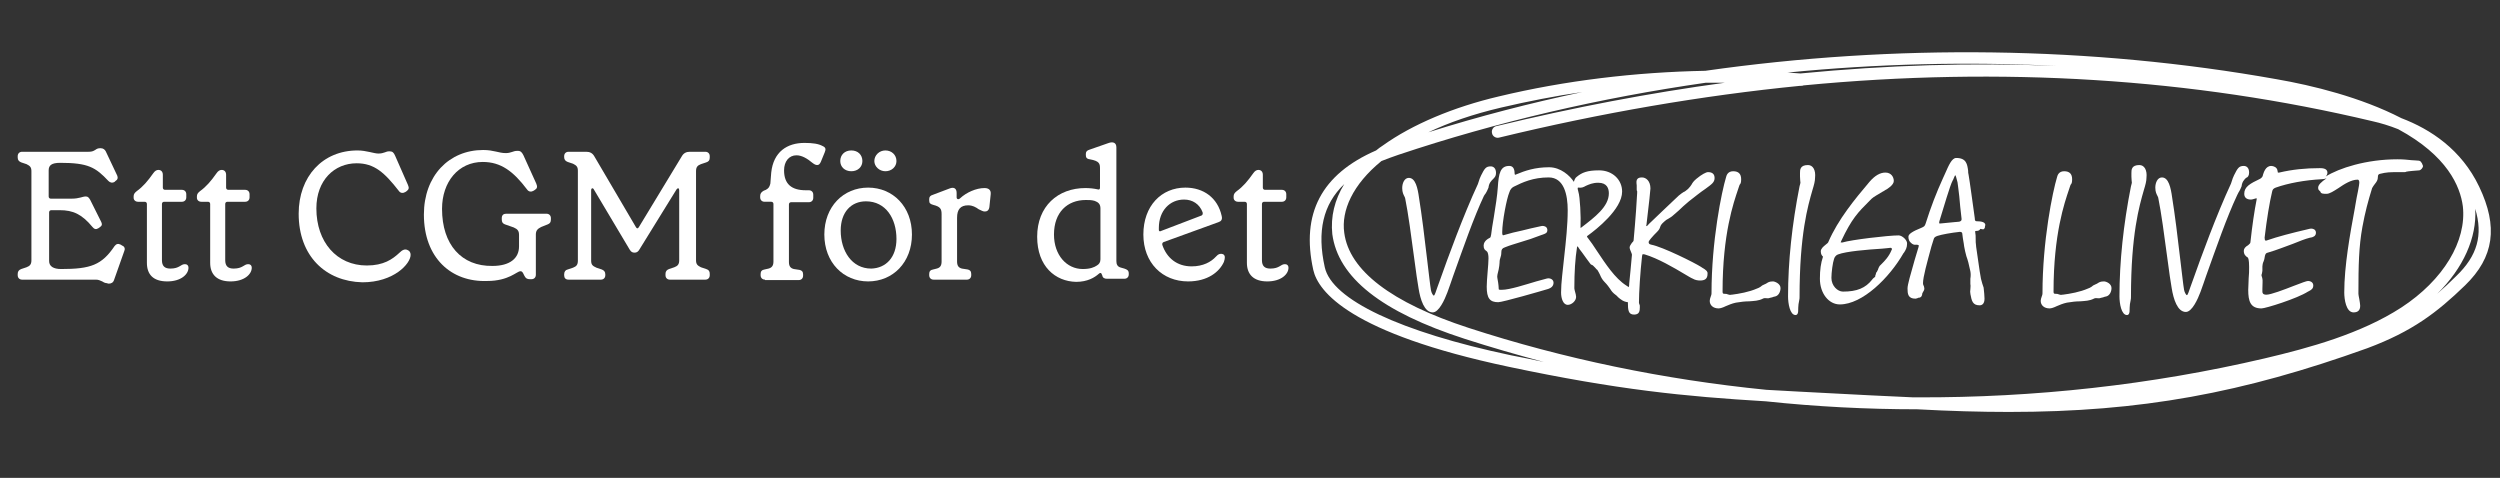<?xml version="1.0" encoding="utf-8"?>
<!-- Generator: Adobe Illustrator 28.0.0, SVG Export Plug-In . SVG Version: 6.00 Build 0)  -->
<svg version="1.1" id="Warstwa_1" xmlns="http://www.w3.org/2000/svg" xmlns:xlink="http://www.w3.org/1999/xlink" x="0px" y="0px"
	 width="565px" height="108px" viewBox="0 0 565 108" style="enable-background:new 0 0 565 108;" xml:space="preserve">
<rect x="0" y="0" width="565" height="108" fill="#333333" stroke="none"/>
<style type="text/css">
	.st0{fill:#FFFFFF;}
	.st1{fill:none;}
</style>
<path class="st0" d="M454,93.1c-6.5,0-13.4-0.2-20.7-0.6c-11.4,0-22.9-0.6-34.2-1.8c-18.4-1.1-33.5-2.6-58.1-7.8
	c-35.9-7.6-43.1-17-44.2-21.9c-2.8-12.7,1.8-21.6,14.2-27c0.5-0.4,1-0.8,1.5-1.1c6.7-4.8,16-8.7,26.2-11.1c15-3.6,30.9-5.5,46.7-5.8
	c42.9-6.1,87.1-5.6,129.1,1.9c8.1,1.4,19.1,4.1,28.2,8.8c6.6,2.5,13.6,7.1,17.6,15.5c4.3,9,3.4,15.9-3.2,22.3
	c-6.3,6.1-11.9,10.4-22.1,14.2C506.9,88.8,483.9,93.1,454,93.1z M433.4,89.8c26.3,0.1,52.8-2.8,78.4-8.8
	c10.2-2.4,21.8-5.6,30.9-11.5c9.5-6.2,14.8-15,13.9-22.9c-0.6-4.5-3.5-11.4-14.6-17.4c-2-0.8-4-1.4-5.8-1.8
	c-40.7-9.7-83.8-12.4-128.6-8.1c-0.2,0.1-0.4,0.1-0.6,0.1c-0.1,0-0.1,0-0.2,0c-22.2,2.2-44.9,6.1-68,11.7c-0.7,0.2-1.5-0.3-1.6-1
	c-0.2-0.7,0.3-1.5,1-1.6c17.4-4.2,34.6-7.5,51.6-9.8c-1.4,0-2.9,0-4.3,0c-23.7,3.4-47.1,8.8-69.5,16.3c-1.4,0.5-2.6,0.9-3.8,1.4
	c-6.5,5.3-9.1,11.2-8.4,16.2c1.1,8.5,10.6,15.8,28.1,21.5c21.5,7,44.2,11.7,67.3,14c4.7,0.3,9.6,0.5,14.9,0.8
	c5.5,0.3,11.5,0.6,18.2,0.9C432.8,89.8,433.1,89.8,433.4,89.8z M303.8,41.6c-4.8,4.6-6.2,10.7-4.4,18.8c1.6,7.3,17,14.6,42.1,19.9
	c2.6,0.5,5.1,1,7.4,1.5c-6-1.6-11.9-3.3-17.8-5.2c-18.9-6.1-28.7-13.9-30-23.7C300.7,49,301.6,45.2,303.8,41.6z M559.4,47.2
	c0.4,6.5-2.7,13.4-8.6,19.2c1.4-1.2,2.9-2.6,4.3-4C559.9,57.8,561.2,53.1,559.4,47.2z M357.6,20.8c-6.2,0.9-12.3,2.1-18.3,3.5
	c-6.4,1.5-11.9,3.4-16.5,5.6C334.2,26.3,345.8,23.3,357.6,20.8z M404,16.4c1,0.1,1.9,0.1,2.9,0.2c19.6-1.9,38.9-2.5,57.9-1.7
	C444.6,13.9,424.2,14.4,404,16.4z"/>
<g>
	<path class="st0" d="M24.3,64c-0.5,0-0.7-0.1-1.2-0.4c-0.5-0.2-0.8-0.4-1.4-0.4H5c-0.6,0-1-0.4-1-1v-0.3c0-0.6,0.3-0.9,0.8-1.1
		l1.2-0.4c0.8-0.3,1.1-0.7,1.1-1.6V38.7c0-0.9-0.3-1.2-1.1-1.6l-1.2-0.4C4.3,36.5,4,36.2,4,35.6v-0.3c0-0.6,0.4-1,1-1H20
		c0.7,0,1-0.1,1.5-0.4c0.4-0.3,0.7-0.4,1.1-0.4h0.2c0.5,0,0.9,0.3,1.1,0.7l2.6,5.5c0.2,0.5,0.1,0.9-0.4,1.2l-0.2,0.2
		c-0.5,0.3-1,0.2-1.4-0.2c-2.9-3.1-4.6-4.1-10.9-4.1c-2,0-2.6,0.6-2.6,1.7v5.9c0,0.3,0.2,0.5,0.5,0.5h4.6c1.9,0,2.5-0.5,3.3-0.5
		c0.5,0,0.7,0.3,1,0.8l2.5,5c0.2,0.5,0.2,0.8-0.4,1.2l-0.3,0.2c-0.5,0.3-0.9,0.2-1.3-0.3c-2.4-2.9-4.4-3.8-7.4-3.8h-1.9
		c-0.3,0-0.5,0.2-0.5,0.5v11c0,1.2,1,1.8,2.7,1.8c6.7,0,9.2-0.9,12.1-5.2c0.4-0.5,0.8-0.6,1.4-0.3l0.3,0.2c0.6,0.2,0.7,0.8,0.5,1.2
		l-2.3,6.5c-0.2,0.7-0.7,0.9-1.2,0.9H24.3z"/>
	<path class="st0" d="M33.2,59.4V46.1c0-0.3-0.2-0.5-0.5-0.5h-1.5c-0.6,0-1-0.4-1-0.9v-0.3c0-0.5,0.2-0.8,0.7-1.2
		c1.4-1,2.5-2.3,3.7-4c0.4-0.6,0.8-0.8,1.2-0.8c0.6,0,1,0.4,1,1.1v2.9c0,0.3,0.2,0.5,0.5,0.5h3.8c0.6,0,1,0.4,1,1v0.7
		c0,0.6-0.4,1-1,1h-4c-0.3,0-0.5,0.2-0.5,0.5v12.7c0,1.3,0.6,1.9,1.9,1.9c2.1,0,2.3-1,3.3-1c0.5,0,0.8,0.3,0.8,0.8
		c0,1.5-1.7,3.1-4.8,3.1C34.6,63.6,33.2,62,33.2,59.4z"/>
	<path class="st0" d="M47.5,59.4V46.1c0-0.3-0.2-0.5-0.5-0.5h-1.5c-0.6,0-1-0.4-1-0.9v-0.3c0-0.5,0.2-0.8,0.7-1.2
		c1.4-1,2.5-2.3,3.7-4c0.4-0.6,0.8-0.8,1.2-0.8c0.6,0,1,0.4,1,1.1v2.9c0,0.3,0.2,0.5,0.5,0.5h3.8c0.6,0,1,0.4,1,1v0.7
		c0,0.6-0.4,1-1,1h-4c-0.3,0-0.5,0.2-0.5,0.5v12.7c0,1.3,0.6,1.9,1.9,1.9c2.1,0,2.3-1,3.3-1c0.5,0,0.8,0.3,0.8,0.8
		c0,1.5-1.7,3.1-4.8,3.1C49,63.6,47.5,62,47.5,59.4z"/>
	<path class="st0" d="M67.5,48.3c0-8.4,5.4-14.3,13.3-14.3c2,0,3.7,0.7,4.7,0.7c1.3,0,1.7-0.5,2.4-0.5h0.2c0.6,0,0.9,0.3,1.2,1
		l2.9,6.6c0.3,0.7,0.2,1-0.3,1.4l-0.3,0.2c-0.5,0.3-1.1,0.3-1.5-0.3c-3.2-4.1-5.5-6.2-9.5-6.2c-5,0-9.1,3.8-9.1,10.2
		c0,7.6,4.6,12.9,11.4,12.9c3.8,0,5.8-1.4,7.4-2.9c0.6-0.6,1.2-0.9,1.8-0.6c0.5,0.2,0.7,0.6,0.7,1.1c0,2-3.8,6.2-10.9,6.2
		C73.6,63.6,67.5,57.9,67.5,48.3z"/>
	<path class="st0" d="M95.8,48.5c0-8.8,5.7-14.6,13.4-14.6c2.4,0,3.5,0.7,5.1,0.7c1.2,0,1.7-0.5,2.5-0.5h0.3c0.6,0,0.9,0.4,1.2,1
		l2.9,6.4c0.3,0.7,0.2,1.1-0.3,1.4l-0.3,0.2c-0.5,0.3-1.1,0.3-1.5-0.3c-3.1-4.1-5.9-6.2-10-6.2c-5.5,0-9.2,4.5-9.2,10.6
		c0,8.1,4.4,13,11.4,12.9c3.9,0,6-1.7,6-4.4v-2.6c0-0.9-0.3-1.3-1.2-1.7l-2-0.7c-0.5-0.2-0.7-0.5-0.7-1.1v-0.3c0-0.7,0.4-1,1-1h9.1
		c0.6,0,1,0.4,1,1v0.3c0,0.6-0.2,0.9-0.7,1.1l-1.5,0.6c-0.8,0.4-1.2,0.8-1.2,1.7v9.1c0,0.6-0.4,1-1,1h-0.3c-0.7,0-1-0.2-1.3-0.8
		l-0.3-0.6c-0.2-0.3-0.3-0.4-0.6-0.4c-0.8,0-2.6,2.2-7.5,2.2C102,63.8,95.8,58.3,95.8,48.5z"/>
	<path class="st0" d="M128.5,63.2c-0.7,0-1-0.4-1-1V62c0-0.6,0.3-1,0.8-1.1l1.2-0.4c0.8-0.3,1.1-0.7,1.1-1.6V38.6
		c0-0.9-0.3-1.2-1.1-1.6l-1.2-0.4c-0.5-0.2-0.8-0.5-0.8-1.1v-0.2c0-0.6,0.4-1,1-1h4c0.8,0,1.4,0.3,1.8,1l9.4,16
		c0.2,0.4,0.5,0.4,0.7,0l9.7-16c0.4-0.7,1-1,1.8-1h3.5c0.6,0,1,0.4,1,1v0.3c0,0.6-0.2,0.9-0.8,1.1l-1.2,0.4
		c-0.8,0.3-1.1,0.7-1.1,1.6v20.1c0,0.9,0.3,1.2,1.1,1.6l1.2,0.4c0.6,0.2,0.8,0.5,0.8,1.1v0.3c0,0.6-0.4,1-1,1h-8c-0.6,0-1-0.4-1-1
		v-0.3c0-0.6,0.3-0.9,0.8-1.1l1.2-0.4c0.8-0.3,1.1-0.7,1.1-1.6V43c0-0.5-0.3-0.6-0.6-0.2l-8.4,13.6c-0.3,0.5-0.6,0.7-1.1,0.7
		c-0.5,0-0.8-0.2-1.1-0.7l-8.1-13.6c-0.2-0.4-0.6-0.3-0.6,0.2v15.9c0,0.9,0.3,1.2,1.2,1.6l1.2,0.4c0.5,0.2,0.8,0.5,0.8,1.1v0.2
		c0,0.6-0.4,1-1,1H128.5z"/>
	<path class="st0" d="M172.9,63.2c-0.6,0-1-0.4-1-1v-0.3c0-0.6,0.3-0.9,0.9-1l0.9-0.2c0.7-0.2,1.1-0.6,1.1-1.6v-13
		c0-0.3-0.2-0.5-0.5-0.5h-1.5c-0.6,0-1-0.4-1-1v-0.3c0-0.6,0.3-0.9,0.8-1.2l0.5-0.2c0.7-0.4,0.8-0.7,1-1.4l0.2-2.5
		c0.5-4.7,3.6-6.7,7.5-6.7c1.9,0,3.2,0.2,4.1,0.7c0.7,0.3,0.8,0.7,0.5,1.4l-0.9,2.2c-0.2,0.4-0.4,0.7-0.8,0.7
		c-0.4,0-0.7-0.2-1.1-0.5c-1.2-1-2.4-1.7-3.6-1.7c-1.7,0-2.8,1.4-2.8,3.4c0,3.1,1.7,4.5,4.9,4.5h0.7c0.6,0,1,0.4,1,1v0.7
		c0,0.6-0.4,1-1,1h-4c-0.3,0-0.5,0.2-0.5,0.5v13c0,0.9,0.3,1.4,1.1,1.6l1.3,0.2c0.5,0.1,0.8,0.4,0.8,1v0.3c0,0.6-0.4,1-1,1H172.9z"
		/>
	<path class="st0" d="M186.3,53c0-6.3,4.3-10.6,9.9-10.6c5.6,0,9.9,4.3,9.9,10.6s-4.3,10.6-9.9,10.6C190.6,63.6,186.3,59.3,186.3,53
		z M189.9,36.4c0-1.4,1-2.4,2.5-2.4s2.5,1,2.5,2.4c0,1.3-1,2.3-2.5,2.3S189.9,37.7,189.9,36.4z M202.6,54c0-4.6-2.4-8.5-6.9-8.5
		c-3.3,0-5.7,2.4-5.7,6.6c0,4.6,2.5,8.6,6.9,8.6C200.2,60.6,202.6,58.2,202.6,54z M197.6,36.4c0-1.3,1.1-2.4,2.5-2.4
		c1.4,0,2.5,1,2.5,2.4c0,1.3-1.1,2.3-2.5,2.3C198.7,38.7,197.6,37.6,197.6,36.4z"/>
	<path class="st0" d="M211,63.2c-0.6,0-1-0.4-1-1v-0.3c0-0.6,0.3-0.9,0.9-1l0.8-0.2c0.8-0.2,1.1-0.7,1.1-1.6V48.4
		c0-1.2-0.3-1.7-1.9-2.1c-0.7-0.2-0.9-0.4-0.9-1V45c0-0.5,0.2-0.8,0.9-1l3.7-1.4c1-0.4,1.6,0,1.6,1v1c0,0.4,0.4,0.6,0.8,0.2
		c1.4-1.3,3.6-2.3,5.5-2.3c1,0,1.5,0.5,1.4,1.4l-0.3,2.9c-0.1,0.7-0.5,1-1,1s-0.7-0.2-1.4-0.5c-0.7-0.5-1.4-0.9-2.4-0.9
		c-1.7,0-2.5,0.9-2.5,2.8v9.9c0,0.9,0.3,1.4,1.1,1.6l1.3,0.2c0.5,0.1,0.8,0.4,0.8,1v0.3c0,0.6-0.4,1-1,1H211z"/>
	<path class="st0" d="M234.4,53.5c0-6.9,4.7-11,10.9-11c0.9,0,1.9,0.1,2.8,0.3c0.3,0.1,0.5,0,0.5-0.4v-4.3c0-1.1-0.1-1.7-2.3-2.1
		c-0.8-0.1-0.9-0.5-0.9-1v-0.2c0-0.5,0.2-0.8,0.9-1l4.3-1.5c0.9-0.3,1.7-0.1,1.7,1v25.7c0,0.7,0.2,1.3,1.1,1.5l0.7,0.2
		c0.6,0.2,1,0.4,1,1.1v0.2c0,0.6-0.4,1-1,1h-3.9c-0.6,0-1-0.2-1.1-0.8L249,62c-0.1-0.4-0.4-0.4-0.7-0.1c-0.9,0.8-2.5,1.8-5.1,1.8
		C238.5,63.6,234.4,60.2,234.4,53.5z M247.9,60c0.5-0.3,0.8-0.7,0.8-1.4V47.1c0-1-0.5-1.4-1.3-1.7c-0.7-0.2-1.2-0.2-2-0.2
		c-4.2,0-7.2,2.8-7.2,7.8c0,4.7,2.9,7.8,6.5,7.8C246.4,60.8,247.3,60.4,247.9,60z"/>
	<path class="st0" d="M276.6,59.2c-1,2.2-3.6,4.4-8.1,4.4c-5.8,0-10.1-4.2-10.1-10.6c0-6.5,4.1-10.6,9.5-10.6c4.1,0,7.3,2.3,8.2,6.4
		c0.2,0.8-0.1,1.2-0.7,1.4L263,54.7c-0.3,0.1-0.4,0.4-0.3,0.7c1,2.9,3.3,4.8,6.6,4.8c2.6,0,4.4-1,5.5-2.2c0.5-0.6,1.1-0.8,1.7-0.5
		C276.9,57.8,276.9,58.3,276.6,59.2z M261.9,51.5c0,0.1,0,0.3,0,0.5c0,0.2,0.2,0.4,0.5,0.2l8.9-3.4c0.4-0.1,0.6-0.3,0.5-0.8
		c-0.7-1.9-2.3-2.9-4.2-2.9C264.4,45.1,261.9,47.6,261.9,51.5z"/>
	<path class="st0" d="M281.8,59.4V46.1c0-0.3-0.2-0.5-0.5-0.5h-1.5c-0.6,0-1-0.4-1-0.9v-0.3c0-0.5,0.2-0.8,0.7-1.2
		c1.4-1,2.5-2.3,3.7-4c0.4-0.6,0.8-0.8,1.2-0.8c0.6,0,1,0.4,1,1.1v2.9c0,0.3,0.2,0.5,0.5,0.5h3.8c0.6,0,1,0.4,1,1v0.7
		c0,0.6-0.4,1-1,1h-4c-0.3,0-0.5,0.2-0.5,0.5v12.7c0,1.3,0.6,1.9,1.9,1.9c2.1,0,2.3-1,3.3-1c0.5,0,0.8,0.3,0.8,0.8
		c0,1.5-1.7,3.1-4.8,3.1C283.3,63.6,281.8,62,281.8,59.4z"/>
</g>
<g>
	<path class="st0" d="M335.7,43.8c0.4-0.6,0.6-1.2,0.7-1.4c0.1-1,0.6-1.5,1-1.9c0.4-0.4,0.7-0.7,0.7-1.4c0-1.1-0.6-1.5-1.2-1.5
		c-1.1,0-1.4,0.5-2.2,2.1c-0.1,0.3-0.3,0.6-0.4,1c-0.1,0.3-0.2,0.6-0.3,0.9c-3.3,7.1-6.8,16.7-8.6,21.8c-0.4,1.2-0.8,2.1-1,2.8l0,0
		c-0.2,0.4-0.2,0.6-0.4,0.6c-0.1,0-0.5-0.6-0.6-1.2c-0.2-1.1-0.5-4-0.9-7.2c-0.5-4.4-1.2-10-1.8-13.7c-0.3-2.2-0.8-4.5-2.3-4.5
		c-1,0-1.5,1.2-1.5,2.3c0,1,0.3,1.5,0.5,1.9c0.1,0.2,0.2,0.4,0.2,0.6c0.6,2.9,1.4,8.7,2,13.3c0.4,3.1,0.8,5.8,1,6.9
		c0.4,2.5,1.3,5.4,3.2,5.4c1.4,0,2.7-2.9,3.3-4.5c0.4-1.2,0.9-2.4,1.3-3.7c2.3-6.4,4.6-13.1,7-18.2C335.4,44.3,335.5,44,335.7,43.8z
		"/>
	<path class="st0" d="M384.7,60.5l-0.3-0.2c-1.4-0.9-8.6-4.5-11.2-5c-0.6-0.1-0.6-0.4-0.6-0.6c0-0.2,0.2-0.4,0.5-0.8
		c0.5-0.6,0.9-1,1.4-1.5c0.5-0.5,0.6-0.8,0.7-1.1c0.1-0.3,0.2-0.6,0.9-1.2c0.3-0.3,0.6-0.5,1-0.7c0.3-0.2,0.7-0.4,1-0.7
		c0.3-0.3,1.1-0.9,1.8-1.6c0.7-0.7,1.5-1.3,1.8-1.6c1.3-1,2.5-2,3.7-2.8c1.5-1.1,2.1-1.5,2.1-2.5c0-1.3-1.2-1.3-1.5-1.3
		c-0.4,0-1.4,0.5-2.6,1.5c-0.6,0.5-0.9,0.9-1.1,1.3c-0.2,0.3-0.4,0.6-0.8,1c-0.5,0.4-0.7,0.6-1,0.7c-0.3,0.2-0.5,0.3-1.1,0.8
		c-0.4,0.4-2.1,2-3.8,3.6c-1.5,1.5-3,2.8-3.3,3.2c-0.1,0.1-0.1,0.1-0.2,0.1c0,0-0.1-0.1,0-0.3c0.6-5.1,0.9-7.8,0.9-8.2
		c0-1.7-1-2.5-1.9-2.5c-0.5,0-0.8,0.1-1,0.3c-0.3,0.3-0.3,0.7-0.2,1.5c0,0.3,0,0.5,0,0.9c0,0.1,0,0.3,0.1,0.4c0,0.1,0,0.2,0,0.4
		c0,0.7-0.4,6.4-0.8,10.7c0,0.2-0.2,0.4-0.4,0.6c-0.2,0.3-0.5,0.7-0.5,1c0,0.4,0.2,0.7,0.3,1c0.1,0.3,0.3,0.6,0.2,0.9
		c-0.2,2.2-0.4,4.5-0.6,6.3c0,0.3,0,0.5-0.1,0.8c-0.2-0.1-0.4-0.3-0.6-0.4c-2.5-1.6-4.6-4.8-6.6-7.8c-0.7-1.1-1.4-2.1-2.1-3
		c-0.1-0.1-0.2-0.2-0.1-0.3c0-0.1,0.1-0.1,0.2-0.2c1.8-1.3,7.7-5.9,7.7-9.9c0-2.7-2.2-4.8-5.2-4.8c-2.7,0-3.9,0.5-5.1,1.5
		c-0.3,0.2-0.5,0.7-0.6,1.1c-0.9-1.4-3-3.3-5.6-3.3c-3.2,0-5.5,0.8-7.4,1.6c-0.2,0.1-0.3,0.1-0.3,0.1c0,0-0.1-0.1-0.1-0.3
		c0-1.1-0.4-1.7-1.2-1.7c-2,0-2.4,1.6-2.6,4.9c-0.1,1.6-0.5,4.3-0.9,6.7c-0.3,1.6-0.5,3.1-0.6,3.9c-0.1,0.5-0.1,0.7-0.4,0.8
		c-1,0.5-1.3,1.2-1.3,1.7c0,0.8,0.3,1,0.6,1.2l0.1,0.1c0.3,0.2,0.4,0.9,0.4,1.6c0,0.7-0.1,1.9-0.2,3.1c-0.1,1.2-0.2,2.5-0.2,3.3
		c0,2.6,0.7,3.5,2.6,3.5c1,0,10-2.6,11.3-3c0.6-0.2,1.2-0.6,1.2-1.4c0-0.6-0.5-1-1.2-1c-0.3,0-1.1,0.3-2.7,0.7
		c-2.4,0.7-6,1.9-7.8,1.9c-0.7,0-0.7,0-0.7-0.4c0-0.5-0.2-1.9-0.3-2.3c-0.1-0.3,0.1-1.2,0.3-1.9c0.1-0.6,0.2-1.1,0.2-1.5
		c0-0.6,0.1-0.9,0.2-1.2c0.1-0.3,0.2-0.6,0.2-1.2c0-0.6,0.2-0.9,0.8-1.1c1.2-0.5,2.4-0.8,3.6-1.2c1.4-0.4,2.9-0.9,4.7-1.6
		c0.1,0,0.2-0.1,0.3-0.1c0.5-0.2,1-0.3,1-1c0-0.3-0.1-0.5-0.3-0.7c-0.3-0.2-0.7-0.3-1.1-0.2c-1.8,0.4-3.2,0.7-4.3,1
		c-1.5,0.3-2.6,0.6-4,1c-0.2,0.1-0.4,0.1-0.4,0c-0.1-0.1-0.1-0.5-0.1-0.6c0-2.4,1-7.6,1.6-9c0.2-0.7,0.6-1.1,1-1.3
		c2-1,4.4-2.1,7.9-2.1c3.5,0,4.3,4,4.3,7.4c0,3.3-0.4,7-0.8,10.6c-0.3,3-0.7,5.8-0.7,8c0,1.4,0.5,2.8,1.5,2.8c0.9,0,1.9-0.9,1.9-1.8
		c0-0.2-0.1-0.8-0.3-1.4c-0.1-0.3-0.1-0.6-0.1-0.6c0-3.6,0.2-6.7,0.6-9.2c0-0.2,0.1-0.2,0.1-0.2c0,0,0.1,0,0.2,0.2
		c0.1,0.2,0.4,0.6,0.8,1.1c0.7,1,1.6,2.2,1.9,2.6c0.1,0.2,0.3,0.2,0.4,0.3c0.1,0,0.2,0.1,0.2,0.1c0.1,0.1,0.3,0.3,0.5,0.5
		c0.2,0.2,0.3,0.4,0.5,0.5c0.2,0.3,0.4,0.7,0.6,1.1c0.2,0.5,0.5,1.1,1,1.6c0.7,0.7,1,1.2,1.3,1.6c0.3,0.5,0.6,0.9,1.3,1.4
		c0.1,0.1,0.3,0.2,0.4,0.4c0.7,0.6,1.3,1.1,2.3,1.2c0,1.8,0.1,2.8,1.4,2.8c1.2,0,1.3-0.8,1.3-1.7c0-0.3,0-0.5-0.1-0.6
		c0-0.1-0.1-0.2-0.1-0.4c0-2.3,0.3-7,0.7-10.5c0-0.2,0.1-0.3,0.1-0.4c0.1-0.1,0.3,0,0.5,0c3,0.9,6.6,3,9.1,4.5
		c0.7,0.4,1.3,0.8,1.8,1c0.5,0.3,1.1,0.4,1.6,0.4c1,0,1.7-0.3,1.7-1.5C386,61.3,385.4,60.9,384.7,60.5z M356.7,43.3L356.7,43.3
		c-0.1-0.3-0.2-0.8-0.1-0.9c0,0,0,0,0.1,0c0,0,0,0,0.1,0c0.6,0.1,1.1-0.1,1.6-0.4c0.7-0.3,1.5-0.7,2.8-0.7c2,0,2.4,1.3,2.4,2.4
		c0,3-3.2,5.4-6.2,7.7c-0.1,0.1-0.2,0.1-0.2,0.1c0,0,0-0.1,0-0.3C357.3,49.1,357.1,44.5,356.7,43.3z"/>
	<path class="st0" d="M400.7,63.6c-0.8,0-1.1,0.2-1.4,0.4c-0.2,0.1-0.3,0.2-0.6,0.3c-0.3,0.1-0.6,0.3-0.8,0.5
		c-0.3,0.2-0.5,0.3-0.8,0.4c-1.8,0.8-4.1,1.2-5.7,1.4l-0.1,0c-0.4,0.1-0.6,0-0.9-0.1c-0.2-0.1-0.5-0.1-0.7-0.1
		c-0.3,0-0.4-0.1-0.4-0.5c0-13.1,2.5-20.1,3.5-23.1c0.1-0.2,0.1-0.4,0.2-0.6c0.1-0.2,0.1-0.4,0.2-0.5c0.2-0.2,0.3-0.5,0.3-1.2
		c0-1.2-0.6-1.8-1.8-1.8c-1.2,0-1.5,0.9-1.6,1.3c-1,3.3-3.3,14.4-3.3,26.3c0,0.3-0.1,0.5-0.2,0.8c-0.1,0.3-0.2,0.6-0.2,0.9
		c0,1,0.8,1.7,2,1.7c0.4,0,1-0.2,1.6-0.5c0.7-0.3,1.4-0.6,2.3-0.8c1.2-0.2,2.1-0.3,3-0.3c1.2-0.1,2.1-0.1,3.1-0.6
		c0.3-0.2,0.7-0.1,0.9-0.1c0.1,0,0.3,0,0.4,0c0.2-0.1,0.5-0.1,0.8-0.2c0.3-0.1,0.5-0.2,0.7-0.2c0.8-0.2,1.2-1.1,1.2-1.9
		C402.4,64.1,401.1,63.6,400.7,63.6z"/>
	<path class="st0" d="M408.6,37.3c-1.8,0-1.8,1.1-1.8,1.8c0,0,0,0.4,0,0.8c0,0.6,0.1,1.3,0.1,1.4c0,0.1-0.1,0.4-0.2,0.8
		c-1.7,8.6-2.6,17-2.6,24.9c0,1.5,0.4,4.2,1.7,4.2c0.2,0,0.3-0.1,0.4-0.2c0.2-0.3,0.2-0.7,0.2-1.2c0-0.1,0-0.2,0-0.2
		c0-0.6,0.1-1.1,0.2-1.6c0.1-0.4,0.1-0.7,0.1-0.9c0-14.2,1.9-20.6,2.9-24.1c0.4-1.3,0.6-2.1,0.6-2.8
		C410.4,38.4,409.7,37.3,408.6,37.3z"/>
	<path class="st0" d="M429.1,53.2c-2.4,0-10.8,1-12.7,1.6c-0.2,0-0.3,0-0.3,0c0,0-0.1,0-0.1,0c0,0,0-0.1,0.1-0.3
		c2.4-5.1,3.8-6.5,6.4-9.1l0.5-0.5c0.4-0.4,1.7-1.1,2.5-1.6c0.2-0.1,0.4-0.2,0.5-0.3c0.6-0.3,2-1.2,2-2.1c0-0.9-0.6-1.9-1.9-1.9
		c-1.2,0-2.4,0.7-3.6,2.1c-3.3,3.9-7.1,8.5-9.3,13.6l0,0c0,0.1-0.3,0.4-0.6,0.6c-0.5,0.4-1.1,0.9-1.1,1.5c0,0.7,0.3,1,0.4,1.1
		c0,0,0.1,0.1,0.1,0.1c-0.5,1.5-0.7,3-0.7,5c0,3.3,2,5.8,4.5,5.8c5.1,0,11.2-6,14.4-11.6l0.1-0.1c0.4-0.6,0.7-1.2,0.7-2
		C431.1,54.3,429.9,53.2,429.1,53.2z M427.3,56c0.1,0,0.2,0.1,0.2,0.1c0.1,0.1,0.1,0.3,0,0.4c-0.6,1.5-1.6,2.5-2.2,3.1
		c-0.2,0.2-0.4,0.4-0.5,0.5c-0.2,0.3-0.2,0.4-0.3,0.6c0,0.1-0.1,0.2-0.1,0.3c-0.1,0.2-0.2,0.3-0.2,0.4c-0.1,0.1-0.2,0.2-0.2,0.3
		c-0.1,0.3-0.1,0.5-0.2,0.6c0,0.1,0,0.1,0,0.2c0,0.1-0.1,0.1-0.2,0.2c-0.1,0.1-0.3,0.2-0.5,0.5c-1.5,1.9-3.4,2.7-6.6,2.7
		c-1.2,0-2.6-1.3-2.6-3.1c0-1.2,0.3-3.5,0.6-4.3c0.1-0.4,0.5-0.9,0.9-1c1.8-0.7,6.7-1.1,9.9-1.3C426.1,56.1,426.7,56.1,427.3,56
		C427.2,56,427.3,56,427.3,56z"/>
	<path class="st0" d="M446.7,50c-0.3,0-0.4-0.2-0.4-0.7c-0.5-3.5-1.1-8.1-1.4-9.8c-0.1-0.3-0.1-0.6-0.1-0.9
		c-0.2-1.5-0.4-2.9-2.7-2.9c-1,0-1.7,1.7-2.5,3.5c-0.2,0.4-0.3,0.7-0.5,1.1c-1.5,3.3-2.7,6.4-3.9,10.2c-0.2,0.6-0.3,0.7-1,1
		c-2,0.8-2.9,1.4-2.9,2c0,0.6,0.2,1.1,0.6,1.4c0.3,0.3,0.7,0.5,1.2,0.4c0.3,0,0.4,0.1,0.5,0.1c0.1,0.1,0,0.2,0,0.4
		c-0.3,1-0.6,2-0.9,3c-0.9,3.2-1.6,5.5-1.6,6.4c0,1.2,0.1,2.3,1.8,2.3c0.2,0,0.3-0.1,0.4-0.1c0.1,0,0.2-0.1,0.2-0.1
		c0.5,0,0.8-0.2,0.9-0.7c0-0.3,0.1-0.4,0.2-0.6c0.1-0.2,0.3-0.4,0.3-0.8c0-0.2-0.1-0.4-0.1-0.5c-0.1-0.2-0.2-0.4-0.2-0.7
		c0-1.4,0.9-4.6,1.9-8.3l0.5-1.6c0.1-0.4,0.3-0.6,0.9-0.8c0.9-0.3,3.1-0.7,5-0.9c0.4,0,0.6,0.1,0.6,0.6c0.1,0.6,0.1,1,0.2,1.4
		c0.1,0.4,0.1,0.7,0.2,1.3c0.1,0.7,0.3,1.4,0.5,2.2c0.3,0.8,0.6,1.9,0.9,3.4c0.1,0.5,0.1,1.1,0,1.7c0,0.4,0,0.8,0,1.2
		c0.1,0.4,0,0.8,0,1.2c0,0.3-0.1,0.6,0,0.8l0,0.2c0.3,1.6,0.5,2.6,2.1,2.6c0.5,0,1.1-0.3,1.1-1.5c0-0.7-0.1-1.5-0.2-2.5
		c-0.1-0.3-0.2-0.6-0.3-0.9c-0.1-0.4-0.2-0.7-0.3-1.1c-0.4-2.1-0.7-4.8-1.1-7.3l0-0.1c-0.1-0.6-0.1-1.1-0.1-1.7c0-0.5,0-0.9-0.1-1.4
		c0-0.1,0-0.2,0-0.3c0,0,0,0,0.1,0c0.7,0,0.9-0.2,1-0.4l0,0c0.1-0.1,0.2-0.1,0.4,0c0.2,0,0.4,0.1,0.5-0.1c0.2-0.1,0.2-0.4,0.2-0.5
		C449,50.2,447.8,50,446.7,50z M443.3,49.3c0.1,0.6-0.2,0.7-0.5,0.8c-0.3,0-0.7,0.1-1.1,0.1c-1.1,0.1-2.3,0.2-3.1,0.3
		c-0.2,0-0.3,0-0.3,0c0,0-0.1-0.1,0-0.5c1-3.2,2.4-8.1,3-9.2c0.1-0.1,0.1-0.2,0.2-0.4c0.1-0.2,0.3-0.8,0.4-0.8
		c0.1,0.1,0.2,0.4,0.5,1.6c0.1,0.5,0.2,1.7,0.4,3.2C442.9,45.8,443.1,47.6,443.3,49.3z"/>
	<path class="st0" d="M475.5,63.6c-0.8,0-1.1,0.2-1.4,0.4c-0.2,0.1-0.3,0.2-0.6,0.3c-0.3,0.1-0.6,0.3-0.8,0.5
		c-0.3,0.2-0.5,0.3-0.8,0.4c-1.8,0.8-4.1,1.2-5.7,1.4l-0.1,0c-0.4,0.1-0.6,0-0.9-0.1c-0.2-0.1-0.5-0.1-0.7-0.1
		c-0.3,0-0.4-0.1-0.4-0.5c0-13.1,2.5-20.1,3.5-23.1c0.1-0.2,0.1-0.4,0.2-0.6c0.1-0.2,0.1-0.4,0.2-0.5c0.2-0.2,0.3-0.5,0.3-1.2
		c0-1.2-0.6-1.8-1.8-1.8c-1.2,0-1.5,0.9-1.6,1.3c-1,3.3-3.3,14.4-3.3,26.3c0,0.3-0.1,0.5-0.2,0.8c-0.1,0.3-0.2,0.6-0.2,0.9
		c0,1,0.8,1.7,2,1.7c0.4,0,1-0.2,1.6-0.5c0.7-0.3,1.4-0.6,2.3-0.8c1.2-0.2,2.1-0.3,3-0.3c1.2-0.1,2.1-0.1,3.1-0.6
		c0.3-0.2,0.7-0.1,0.9-0.1c0.1,0,0.3,0,0.4,0c0.2-0.1,0.5-0.1,0.8-0.2c0.3-0.1,0.5-0.2,0.7-0.2c0.8-0.2,1.2-1.1,1.2-1.9
		C477.2,64.1,476,63.6,475.5,63.6z"/>
	<path class="st0" d="M483.5,37.3c-1.8,0-1.8,1.1-1.8,1.8c0,0,0,0.4,0,0.8c0,0.6,0.1,1.3,0.1,1.4c0,0.1-0.1,0.4-0.2,0.8
		c-1.7,8.6-2.6,17-2.6,24.9c0,1.5,0.4,4.2,1.7,4.2c0.2,0,0.3-0.1,0.4-0.2c0.2-0.3,0.2-0.7,0.2-1.2c0-0.1,0-0.2,0-0.2
		c0-0.6,0.1-1.1,0.2-1.6c0.1-0.4,0.1-0.7,0.1-0.9c0-14.2,1.9-20.6,2.9-24.1c0.4-1.3,0.6-2.1,0.6-2.8
		C485.3,38.4,484.6,37.3,483.5,37.3z"/>
	<path class="st0" d="M508.3,39c0-1.1-0.6-1.5-1.2-1.5c-1.1,0-1.4,0.5-2.2,2.1c-0.1,0.3-0.3,0.6-0.4,1c-0.1,0.3-0.2,0.6-0.3,0.9
		c-3.3,7.1-6.8,16.7-8.6,21.8c-0.4,1.2-0.8,2.1-1,2.8l0,0c-0.2,0.4-0.2,0.6-0.4,0.6c-0.1,0-0.5-0.6-0.6-1.2c-0.2-1.1-0.5-4-0.9-7.2
		c-0.5-4.4-1.2-10-1.8-13.7c-0.3-2.2-0.8-4.5-2.3-4.5c-1,0-1.5,1.2-1.5,2.3c0,1,0.3,1.5,0.5,1.9c0.1,0.2,0.2,0.4,0.2,0.6
		c0.6,2.9,1.4,8.7,2,13.3c0.4,3.1,0.8,5.8,1,6.9c0.4,2.5,1.3,5.4,3.2,5.4c1.4,0,2.7-2.9,3.3-4.5c0.4-1.2,0.9-2.4,1.3-3.7
		c2.3-6.4,4.6-13.1,7-18.2c0-0.1,0.2-0.3,0.3-0.6c0.4-0.6,0.6-1.2,0.7-1.4c0.1-1,0.6-1.5,1-1.9C508,40.1,508.3,39.7,508.3,39z"/>
	<path class="st0" d="M546.5,36.3c-0.4,0-0.9-0.1-1.5-0.1c-0.9-0.1-1.9-0.2-3.2-0.2c-7,0-13.2,2-16.2,3.9c0.2-0.2,0.4-0.5,0.4-0.9
		c0-1-1.3-1-1.7-1c-3.3,0-6.2,0.3-9.2,1c-0.2,0-0.2,0-0.3,0c0,0-0.1-0.4-0.1-0.5c-0.1-0.7-0.9-1-1.4-1c-1.3,0-1.7,1.5-1.9,2.1l0,0.1
		c-0.1,0.3-0.3,0.5-0.6,0.7c-2.3,1.1-3.6,1.8-3.6,3.4c0,0.8,0.5,1.3,1.5,1.3c0.4,0,0.8-0.2,0.9-0.2c0.3-0.1,0.4-0.1,0.4-0.1
		c0,0,0,0.1,0,0.3c-0.5,2.5-1,5.9-1.4,9.6c0,0.3-0.2,0.4-0.4,0.6l-0.1,0.1c-0.7,0.4-1,0.8-1,1.3c0,0.8,0.4,1.2,0.9,1.5
		c0.1,0.1,0.3,0.5,0.3,2.1v0.2c0,0.6,0,1.5-0.1,2.4c0,0.9-0.1,1.9-0.1,2.6c0,2.6,0.5,4.2,3,4.2c0.9,0,8-2.2,10.5-3.8l0.2-0.1
		c0.6-0.3,1-0.6,1-1.3c0-0.6-0.5-1-1.2-1c-0.3,0-1.4,0.4-3.2,1.1c-2.3,0.9-5.2,2-6.2,2c-0.8,0-0.9-0.4-0.9-0.7c0-0.1,0-0.3,0-0.6
		c0-1,0.1-2,0-2.3c0-0.2-0.1-0.3-0.1-0.4c0-0.1-0.1-0.2-0.1-0.3c0-0.2,0-0.3,0.1-0.5c0-0.2,0.1-0.4,0.1-0.6c0-0.2,0-0.3,0-0.5
		c0-0.2,0-0.4,0-0.5c0-0.3,0.1-0.8,0.3-1.2c0.1-0.3,0.2-0.6,0.2-0.8c0.1-0.6,0.2-1,0.7-1.1c2.1-0.6,4-1.4,5.7-2
		c1.5-0.6,2.7-1.1,3.9-1.4l0.1,0c0.5-0.1,1.2-0.3,1.2-1.1c0-0.3-0.1-0.5-0.3-0.7c-0.3-0.2-0.7-0.3-1.1-0.2c-4.3,1-7.3,1.8-9.6,2.6
		c-0.2,0.1-0.4,0.1-0.5,0c0,0-0.1-0.2-0.1-0.6c0.5-4.2,1.1-7.9,1.7-10.4c0.1-0.5,0.3-0.7,0.8-0.9c2.8-1,6.6-1.7,10.4-1.9
		c0.4,0,0.8-0.1,1.1-0.2c-1.2,0.8-1.9,1.5-1.9,2.1c0,0.2,0,0.4,0.2,0.6c0.1,0.1,0.2,0.2,0.3,0.3c0.1,0.5,0.7,0.5,1.4,0.5
		c0.7,0,1.6-0.6,2.7-1.3c1.3-0.9,2.9-1.9,4.3-1.9c0.4,0,0.4,0.5,0.4,0.7c0,0.2-0.1,0.9-0.3,1.9c-0.2,0.9-0.4,2-0.6,3.2l-0.1,0.6
		c-1.1,5.9-2.4,13.1-2.4,19.1c0,1.5,0.4,4.5,2.1,4.5c1,0,1.5-0.5,1.5-1.5c0-0.3-0.1-0.9-0.2-1.5c-0.1-0.5-0.2-1-0.2-1.2
		c0-6.5,0.1-10.7,0.9-15.1c0.6-3.3,1.3-5.9,2.2-8.8c0.2-0.4,0.4-0.6,0.6-0.9c0.4-0.5,0.7-0.9,0.7-1.6c0-0.4,0.1-0.6,0.4-0.7
		c1.6-0.4,2.3-0.4,4.2-0.4c0.4,0,0.8,0,1.3,0c0.2,0,0.4,0,0.5-0.1c0.3-0.1,2.7-0.3,2.9-0.3c0.4,0,0.9-0.6,0.9-1
		C547.3,36.6,547,36.3,546.5,36.3z"/>
</g>
<rect class="st1" width="565" height="108"/>
</svg>
